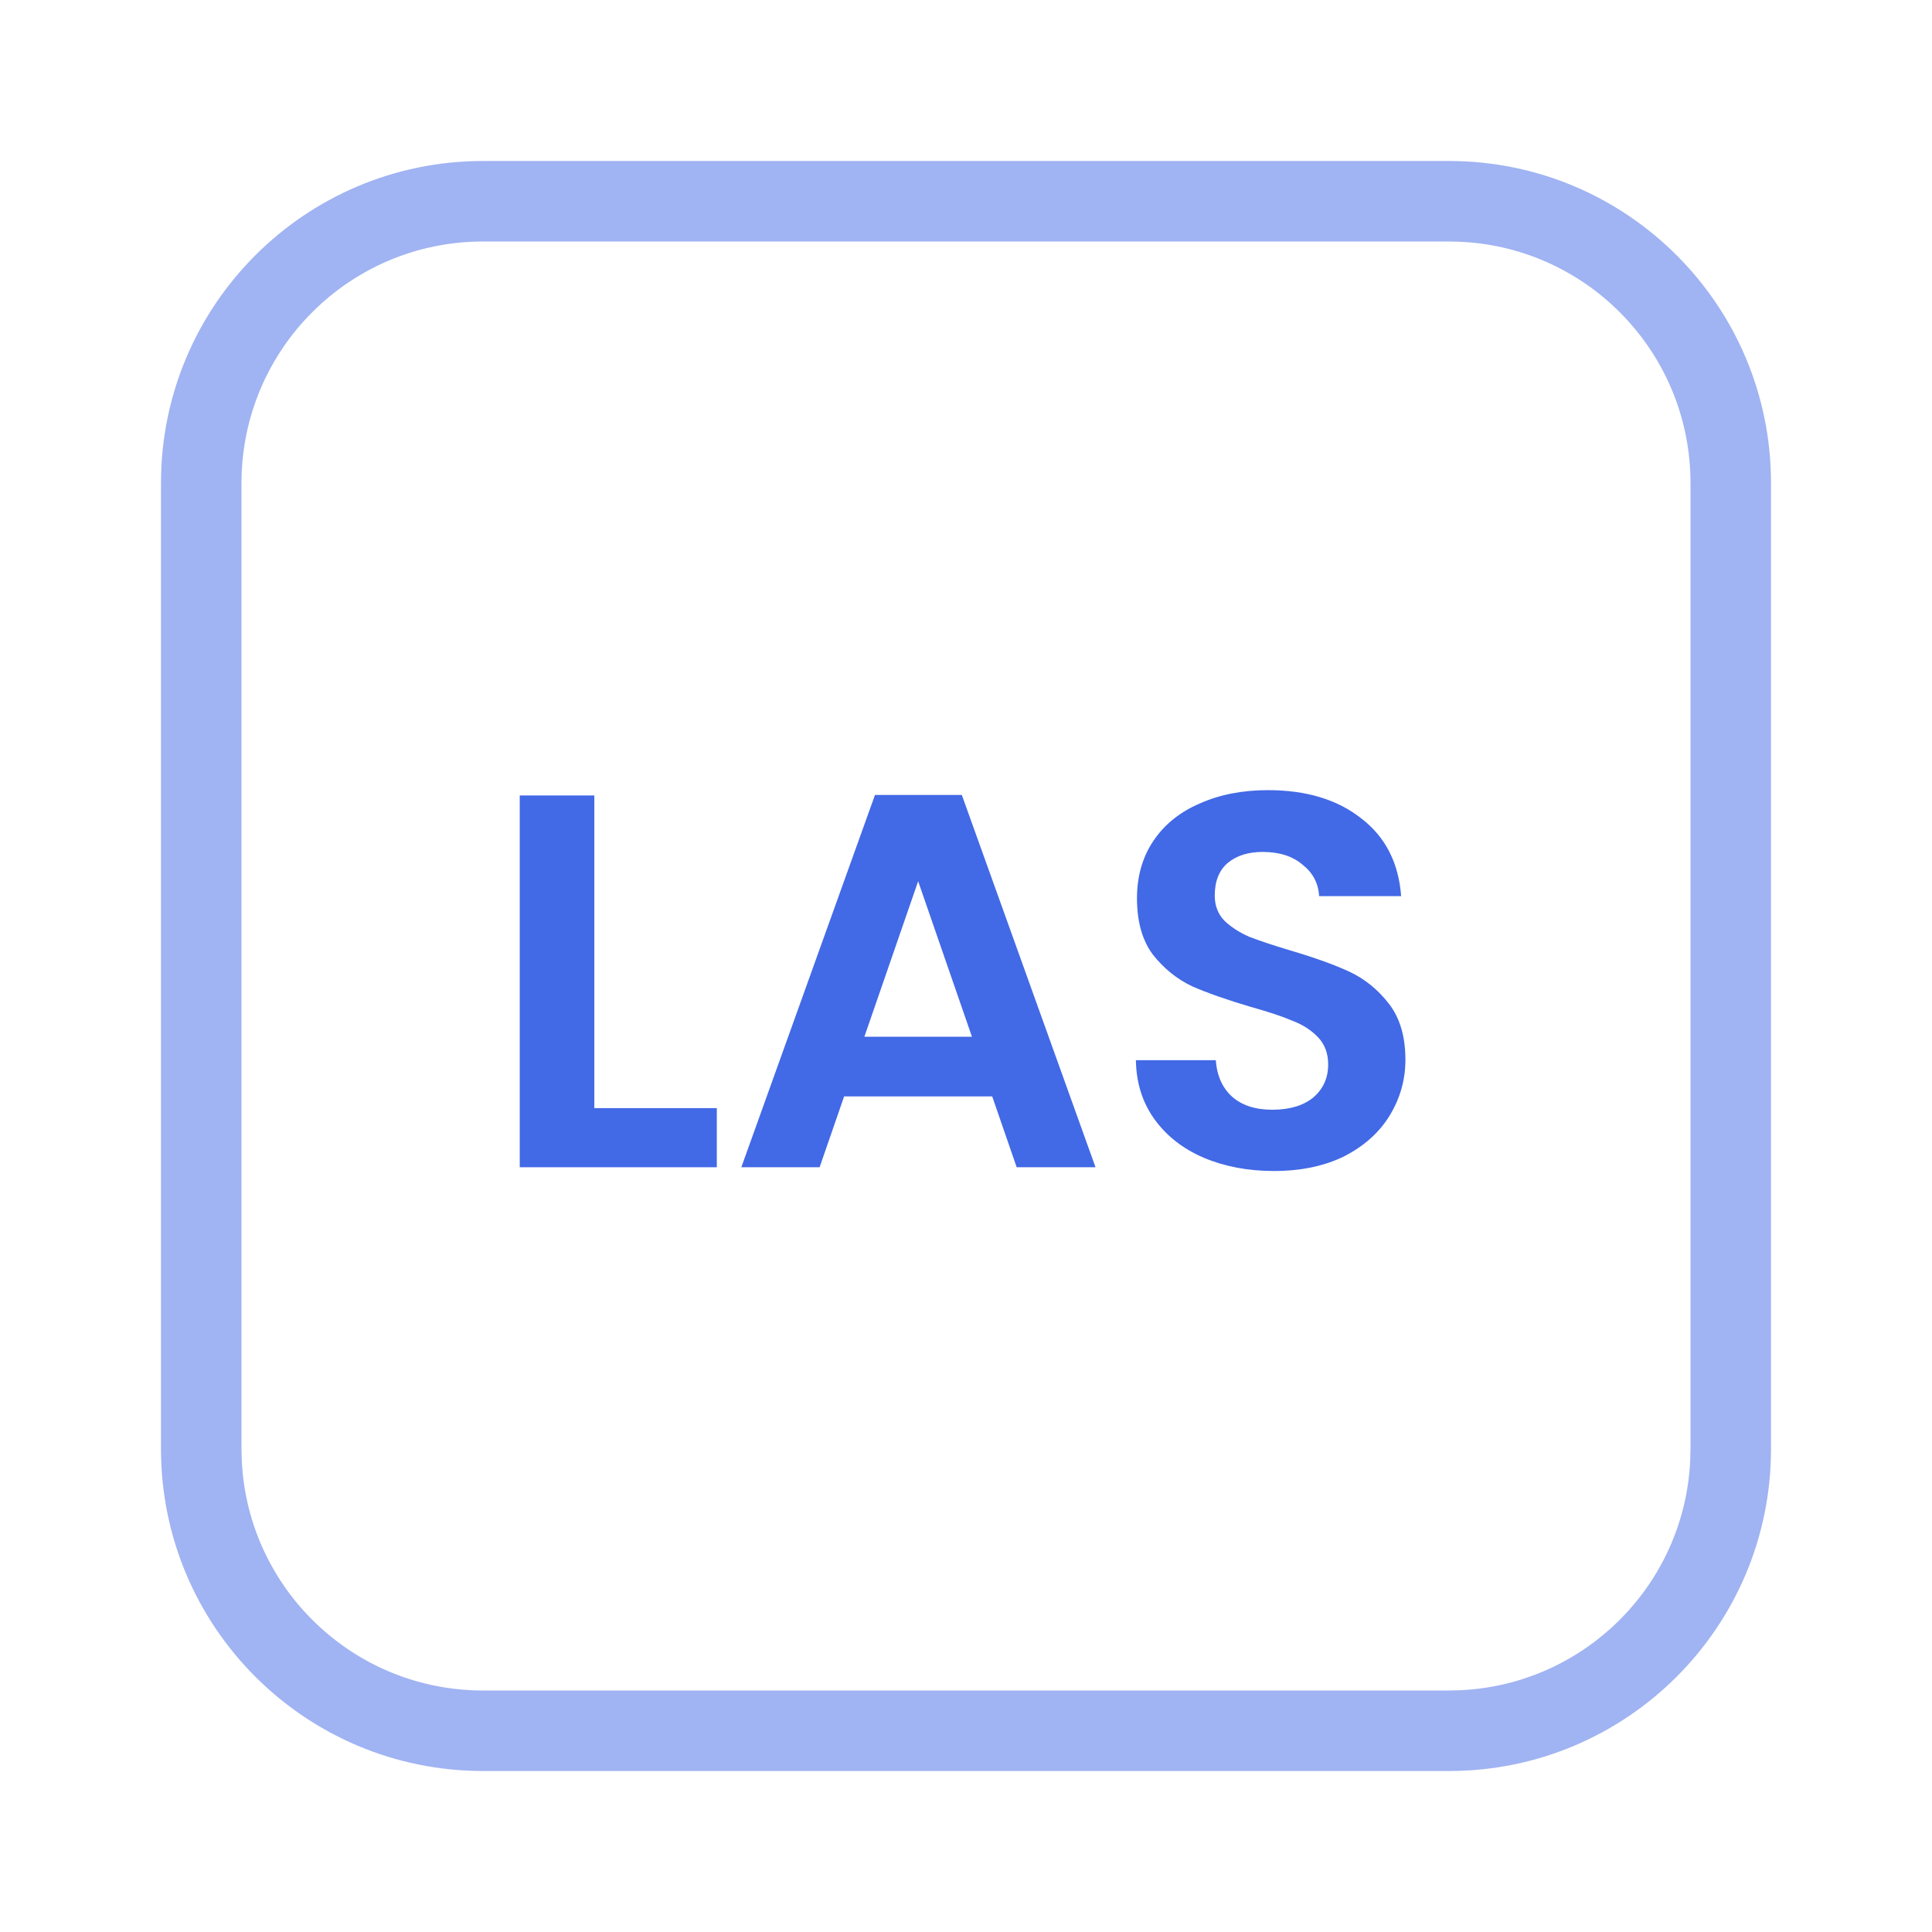 <svg width="48" height="48" viewBox="0 0 48 48" fill="none" xmlns="http://www.w3.org/2000/svg">
<path d="M4 36V12C4 7.582 7.582 4 12 4V6C8.686 6 6 8.686 6 12V36L6.008 36.309C6.168 39.479 8.79 42 12 42H36L36.309 41.992C39.377 41.837 41.837 39.377 41.992 36.309L42 36V12C42 8.79 39.479 6.168 36.309 6.008L36 6V4C40.418 4 44 7.582 44 12V36C44 40.418 40.418 44 36 44H12C7.582 44 4 40.418 4 36ZM36 4V6H12V4H36Z" fill="#4269E6" fill-opacity="0.5"/>
<path d="M31.648 29.093C31.005 29.093 30.422 28.982 29.902 28.762C29.39 28.541 28.984 28.224 28.684 27.809C28.384 27.394 28.23 26.905 28.221 26.34H30.206C30.233 26.72 30.365 27.019 30.603 27.24C30.85 27.461 31.185 27.571 31.609 27.571C32.041 27.571 32.381 27.469 32.628 27.267C32.875 27.055 32.998 26.781 32.998 26.446C32.998 26.172 32.914 25.948 32.747 25.771C32.579 25.595 32.367 25.458 32.112 25.361C31.865 25.255 31.521 25.14 31.079 25.017C30.48 24.84 29.99 24.668 29.611 24.501C29.24 24.324 28.918 24.064 28.645 23.72C28.38 23.367 28.248 22.899 28.248 22.317C28.248 21.77 28.384 21.294 28.658 20.888C28.931 20.482 29.315 20.174 29.809 19.962C30.303 19.741 30.868 19.631 31.503 19.631C32.456 19.631 33.228 19.865 33.819 20.332C34.419 20.791 34.749 21.435 34.811 22.264H32.773C32.756 21.947 32.619 21.686 32.363 21.484C32.116 21.272 31.785 21.166 31.371 21.166C31.009 21.166 30.718 21.259 30.497 21.444C30.285 21.629 30.18 21.898 30.18 22.251C30.18 22.498 30.259 22.706 30.418 22.873C30.585 23.032 30.788 23.164 31.027 23.27C31.274 23.367 31.618 23.482 32.059 23.614C32.659 23.791 33.148 23.967 33.528 24.143C33.907 24.32 34.233 24.585 34.507 24.937C34.78 25.29 34.917 25.753 34.917 26.327C34.917 26.821 34.789 27.28 34.533 27.703C34.278 28.127 33.903 28.466 33.408 28.722C32.914 28.969 32.328 29.093 31.648 29.093Z" fill="#4269E6"/>
<path d="M24.651 27.24H20.972L20.363 29H18.418L21.739 19.75H23.896L27.218 29H25.259L24.651 27.24ZM24.148 25.758L22.811 21.894L21.475 25.758H24.148Z" fill="#4269E6"/>
<path d="M14.766 27.531H17.809V29H12.913V19.763H14.766V27.531Z" fill="#4269E6"/>
</svg>
